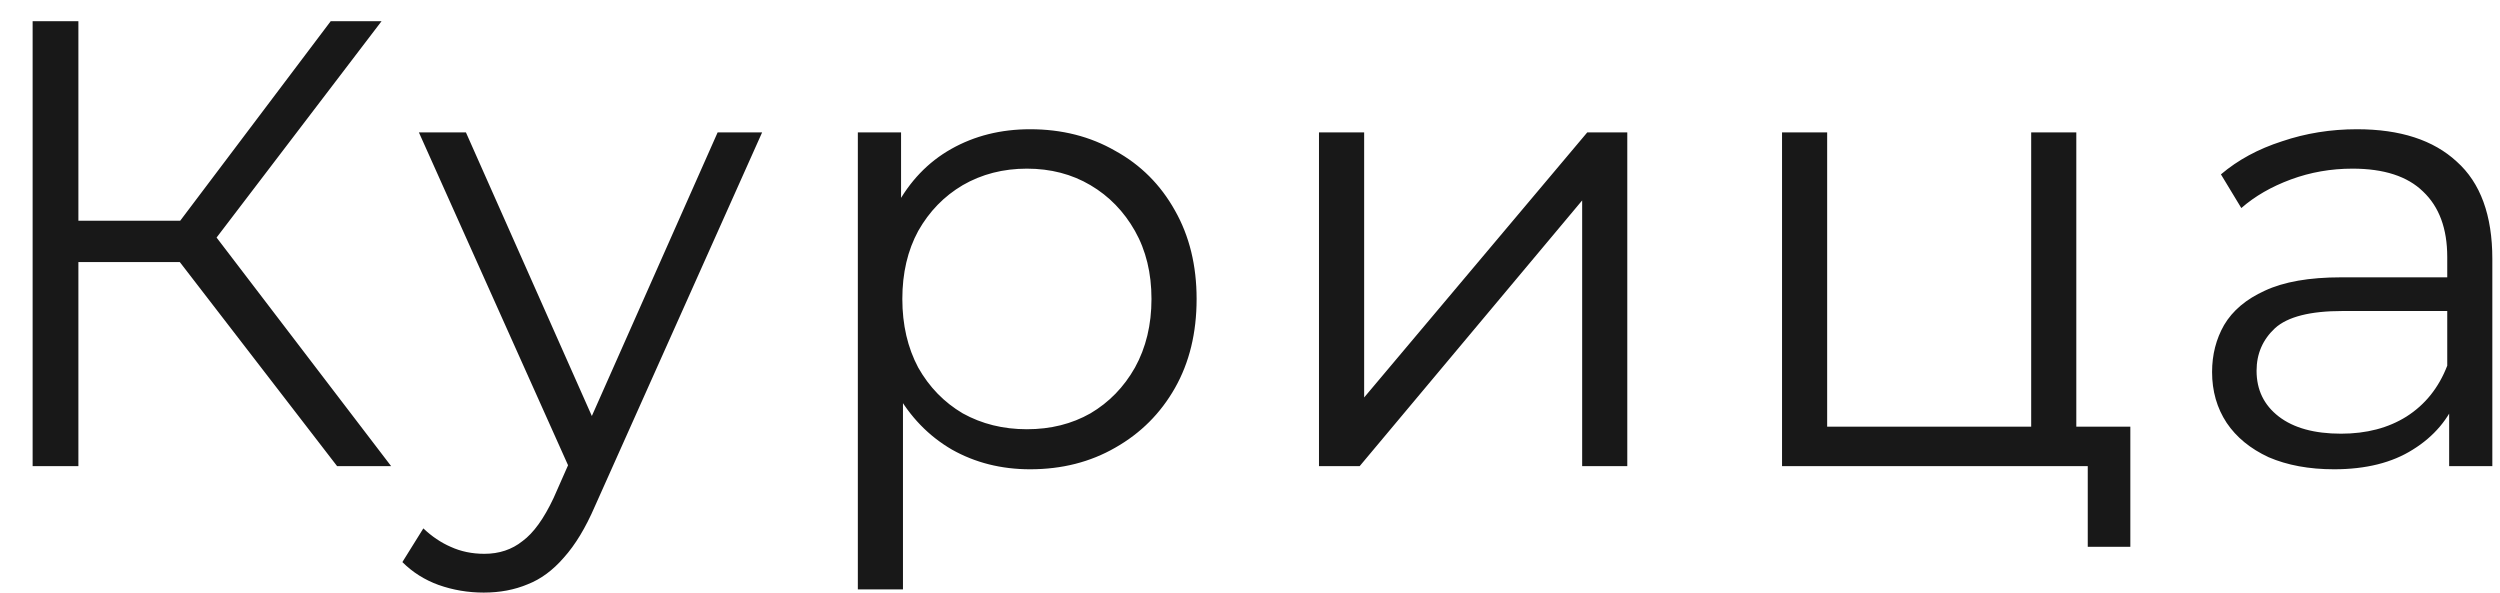 <?xml version="1.0" encoding="UTF-8"?> <svg xmlns="http://www.w3.org/2000/svg" width="59" height="14" viewBox="0 0 59 14" fill="none"><path d="M7.955 11L3.92 5.765L4.82 5.225L9.23 11H7.955ZM0.77 11V0.5H1.85V11H0.77ZM1.52 6.185V5.21H4.805V6.185H1.52ZM4.91 5.87L3.89 5.69L7.805 0.5H9.005L4.91 5.87ZM11.416 13.985C11.046 13.985 10.691 13.925 10.351 13.805C10.021 13.685 9.736 13.505 9.496 13.265L9.991 12.47C10.191 12.66 10.406 12.805 10.636 12.905C10.876 13.015 11.141 13.07 11.431 13.07C11.781 13.07 12.081 12.97 12.331 12.77C12.591 12.58 12.836 12.24 13.066 11.75L13.576 10.595L13.696 10.43L16.936 3.125H17.986L14.041 11.945C13.821 12.455 13.576 12.86 13.306 13.16C13.046 13.46 12.761 13.67 12.451 13.79C12.141 13.92 11.796 13.985 11.416 13.985ZM13.516 11.225L9.886 3.125H10.996L14.206 10.355L13.516 11.225ZM24.31 11.075C23.63 11.075 23.015 10.92 22.465 10.61C21.915 10.29 21.475 9.835 21.145 9.245C20.825 8.645 20.665 7.915 20.665 7.055C20.665 6.195 20.825 5.47 21.145 4.88C21.465 4.28 21.9 3.825 22.45 3.515C23 3.205 23.62 3.05 24.31 3.05C25.06 3.05 25.73 3.22 26.32 3.56C26.92 3.89 27.39 4.36 27.73 4.97C28.07 5.57 28.24 6.265 28.24 7.055C28.24 7.855 28.07 8.555 27.73 9.155C27.39 9.755 26.92 10.225 26.32 10.565C25.73 10.905 25.06 11.075 24.31 11.075ZM20.245 13.91V3.125H21.265V5.495L21.16 7.07L21.31 8.66V13.91H20.245ZM24.235 10.13C24.795 10.13 25.295 10.005 25.735 9.755C26.175 9.495 26.525 9.135 26.785 8.675C27.045 8.205 27.175 7.665 27.175 7.055C27.175 6.445 27.045 5.91 26.785 5.45C26.525 4.99 26.175 4.63 25.735 4.37C25.295 4.11 24.795 3.98 24.235 3.98C23.675 3.98 23.17 4.11 22.72 4.37C22.28 4.63 21.93 4.99 21.67 5.45C21.42 5.91 21.295 6.445 21.295 7.055C21.295 7.665 21.42 8.205 21.67 8.675C21.93 9.135 22.28 9.495 22.72 9.755C23.17 10.005 23.675 10.13 24.235 10.13ZM31.128 11V3.125H32.194V9.38L37.459 3.125H38.404V11H37.339V4.73L32.089 11H31.128ZM42.056 11V3.125H43.121V10.07H47.936V3.125H49.001V11H42.056ZM49.271 12.905V10.91L49.541 11H47.936V10.07H50.276V12.905H49.271ZM57.8 11V9.26L57.755 8.975V6.065C57.755 5.395 57.565 4.88 57.184 4.52C56.815 4.16 56.26 3.98 55.52 3.98C55.01 3.98 54.525 4.065 54.065 4.235C53.605 4.405 53.215 4.63 52.895 4.91L52.414 4.115C52.815 3.775 53.294 3.515 53.855 3.335C54.414 3.145 55.005 3.05 55.624 3.05C56.645 3.05 57.429 3.305 57.98 3.815C58.539 4.315 58.819 5.08 58.819 6.11V11H57.8ZM55.084 11.075C54.495 11.075 53.98 10.98 53.539 10.79C53.109 10.59 52.779 10.32 52.55 9.98C52.319 9.63 52.205 9.23 52.205 8.78C52.205 8.37 52.3 8 52.489 7.67C52.69 7.33 53.01 7.06 53.45 6.86C53.9 6.65 54.499 6.545 55.249 6.545H57.965V7.34H55.279C54.52 7.34 53.989 7.475 53.69 7.745C53.4 8.015 53.255 8.35 53.255 8.75C53.255 9.2 53.429 9.56 53.779 9.83C54.13 10.1 54.62 10.235 55.249 10.235C55.849 10.235 56.364 10.1 56.794 9.83C57.234 9.55 57.554 9.15 57.755 8.63L57.995 9.365C57.794 9.885 57.444 10.3 56.944 10.61C56.455 10.92 55.834 11.075 55.084 11.075Z" fill="#181818"></path></svg> 